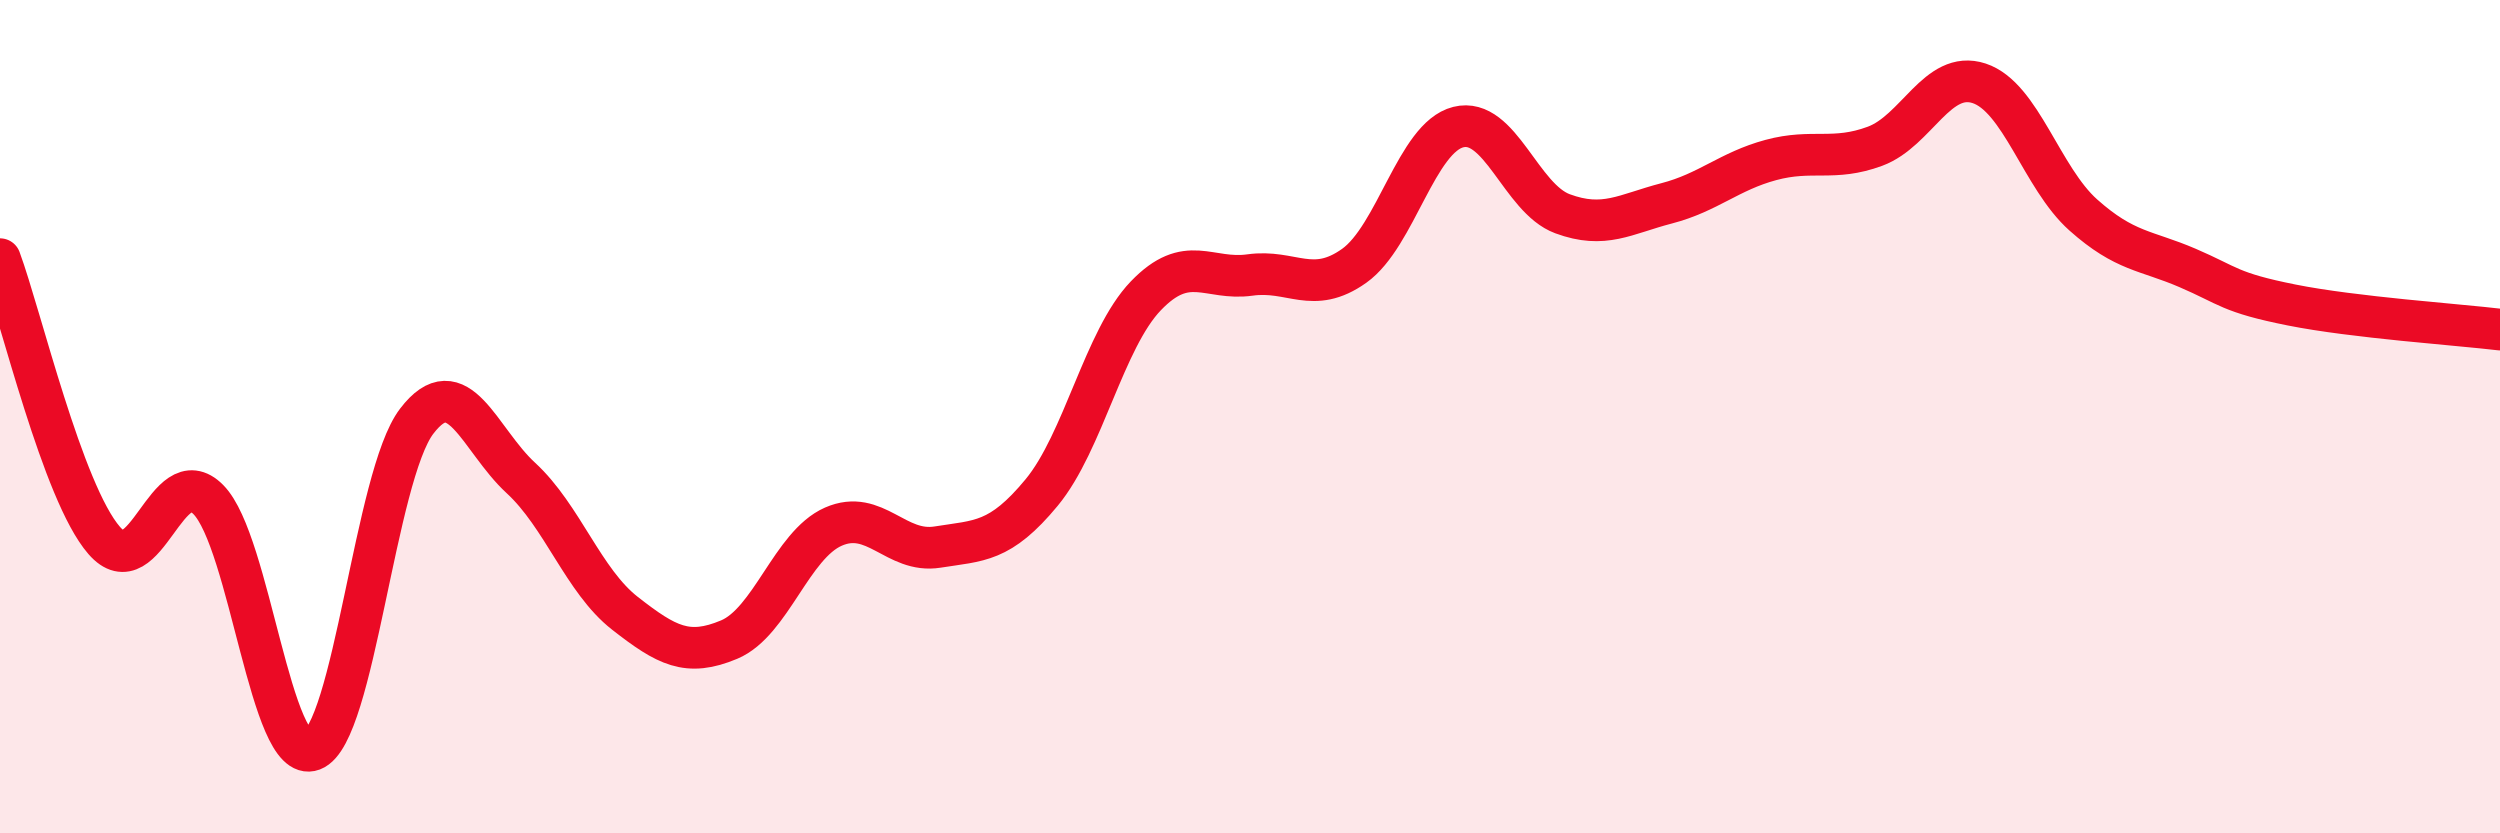 
    <svg width="60" height="20" viewBox="0 0 60 20" xmlns="http://www.w3.org/2000/svg">
      <path
        d="M 0,6.22 C 0.5,7.57 1.5,11.82 2.5,12.97 C 3.5,14.12 4,10.98 5,11.99 C 6,13 6.5,18.38 7.5,18 C 8.5,17.62 9,11.42 10,10.11 C 11,8.8 11.5,10.55 12.5,11.47 C 13.5,12.39 14,13.94 15,14.72 C 16,15.5 16.5,15.77 17.5,15.35 C 18.5,14.93 19,13.08 20,12.64 C 21,12.2 21.5,13.29 22.5,13.13 C 23.5,12.97 24,13.03 25,11.82 C 26,10.61 26.5,8.14 27.5,7.1 C 28.5,6.06 29,6.74 30,6.6 C 31,6.46 31.5,7.09 32.5,6.38 C 33.5,5.67 34,3.3 35,3.05 C 36,2.8 36.5,4.76 37.5,5.13 C 38.5,5.5 39,5.14 40,4.88 C 41,4.62 41.5,4.11 42.5,3.84 C 43.5,3.57 44,3.88 45,3.51 C 46,3.14 46.5,1.67 47.5,2 C 48.5,2.33 49,4.27 50,5.16 C 51,6.05 51.5,6 52.5,6.43 C 53.5,6.86 53.5,7.02 55,7.32 C 56.5,7.62 59,7.79 60,7.91L60 20L0 20Z"
        fill="#EB0A25"
        opacity="0.1"
        stroke-linecap="round"
        stroke-linejoin="round"
      />
      <path
        d="M 0,6.22 C 0.5,7.57 1.5,11.82 2.5,12.97 C 3.5,14.12 4,10.98 5,11.99 C 6,13 6.5,18.38 7.5,18 C 8.5,17.62 9,11.42 10,10.11 C 11,8.8 11.5,10.55 12.5,11.47 C 13.5,12.39 14,13.94 15,14.72 C 16,15.5 16.5,15.77 17.5,15.35 C 18.5,14.93 19,13.08 20,12.64 C 21,12.2 21.5,13.29 22.5,13.13 C 23.5,12.97 24,13.03 25,11.82 C 26,10.61 26.5,8.14 27.5,7.1 C 28.5,6.06 29,6.74 30,6.6 C 31,6.46 31.5,7.09 32.5,6.38 C 33.5,5.67 34,3.3 35,3.05 C 36,2.8 36.5,4.76 37.5,5.13 C 38.5,5.5 39,5.14 40,4.88 C 41,4.62 41.5,4.11 42.5,3.84 C 43.5,3.57 44,3.88 45,3.51 C 46,3.14 46.5,1.67 47.5,2 C 48.5,2.33 49,4.27 50,5.16 C 51,6.05 51.5,6 52.5,6.43 C 53.5,6.86 53.5,7.02 55,7.32 C 56.5,7.62 59,7.79 60,7.91"
        stroke="#EB0A25"
        stroke-width="1"
        fill="none"
        stroke-linecap="round"
        stroke-linejoin="round"
      />
    </svg>
  